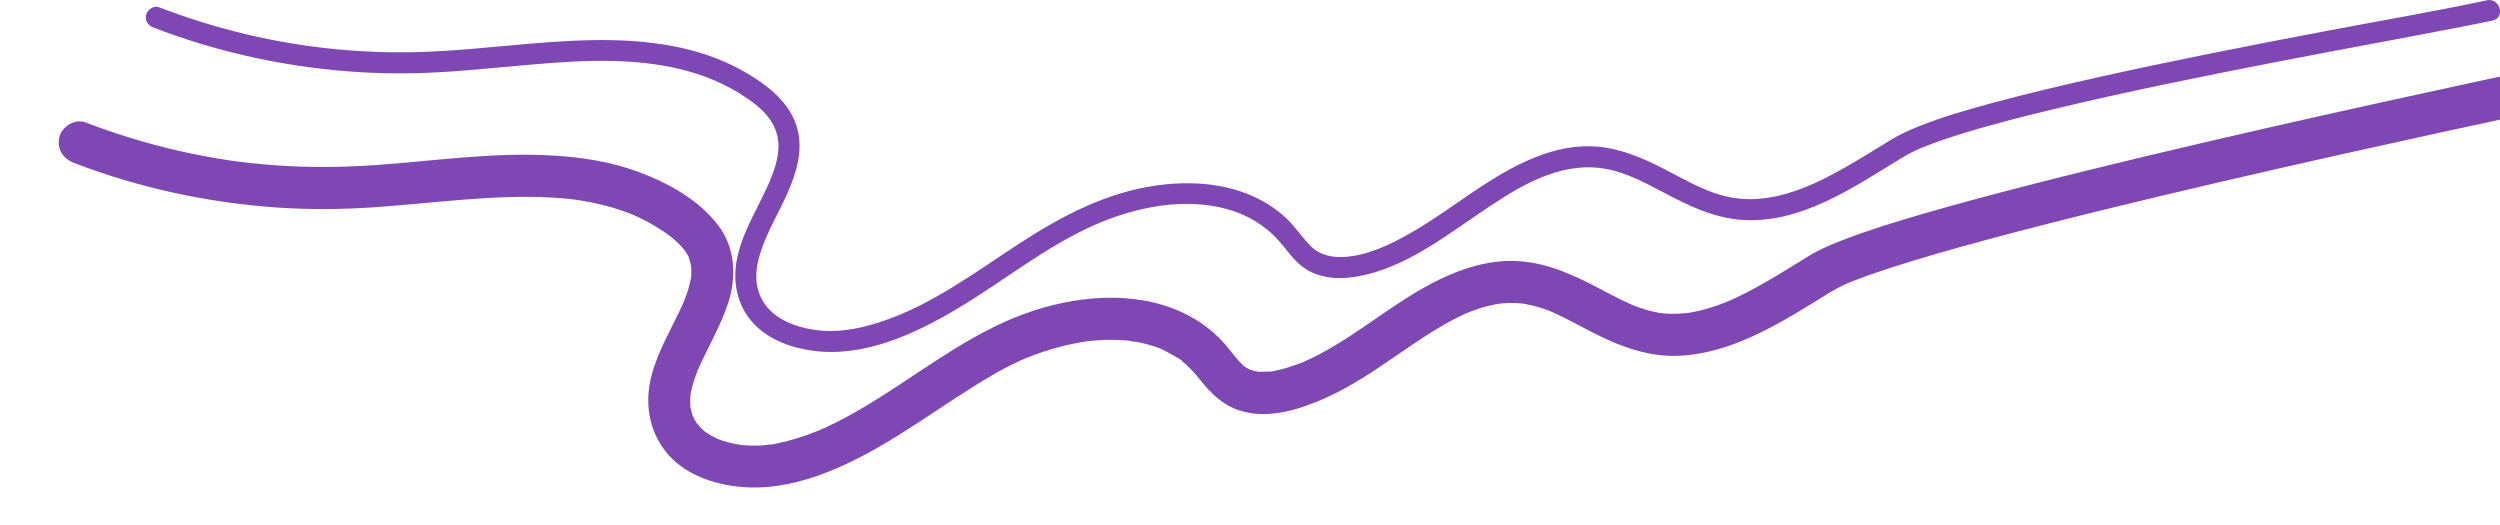 <?xml version="1.0" encoding="UTF-8"?> <svg xmlns="http://www.w3.org/2000/svg" id="Layer_1" viewBox="0 0 2372.98 498.73"><defs><style>.cls-1{fill:#7e47b4;}</style></defs><path class="cls-1" d="M70.32,154.65c61.52,23.67,126.52,37.7,192.26,42.29,31.06,2.17,62.17,1.9,93.22-.25,28.23-1.96,56.38-5.02,84.59-7.21,27.86-2.16,55.87-3.56,83.8-1.93,6.77.4,13.53.97,20.27,1.77.75.09,5.47.75,2.73.33s1.96.31,2.7.42c3.55.55,7.09,1.18,10.61,1.87,12.72,2.52,25.26,6.01,37.35,10.7.58.23,5.71,2.36,3.26,1.29s1.84.84,2.5,1.14c3.02,1.38,6.01,2.84,8.95,4.38,5.97,3.12,11.76,6.57,17.35,10.34,1.53,1.03,3.04,2.09,4.54,3.16.66.47,1.31.95,1.96,1.43.28.2,2.4,1.92.58.43s.29.27.55.49c.63.53,1.26,1.06,1.88,1.59,1.45,1.25,2.87,2.54,4.24,3.88,1.17,1.14,2.31,2.32,3.41,3.53.73.8,1.4,1.68,2.14,2.46-.17-.18-1.89-2.7-.63-.84.58.85,6.06,8.39,5.41,9.03-.08.08-1.28-3.55-.65-1.58.19.58.44,1.14.64,1.71.46,1.32.87,2.65,1.23,4,.3,1.14.53,2.29.78,3.44.98,4.37-.15-3.4.02-.15.13,2.51.29,4.98.19,7.5-.04,1.16-.15,2.31-.23,3.47-.31,4.5.69-3.37.04-.1-1.02,5.14-2.24,10.17-3.93,15.14-.8,2.36-1.68,4.7-2.6,7.02-.21.53-.98,1.89-.95,2.34,0,.02,1.68-3.82.77-1.84-.63,1.36-1.21,2.75-1.83,4.11-9.81,21.54-22.46,42.2-28.71,65.19-7.09,26.06-3.47,52.69,13.59,74.02,15.63,19.54,40.79,29.05,64.9,32.29,26.6,3.57,53.02-.91,78.22-9.7,54.8-19.13,100.61-54.99,149.33-85.37,11.45-7.14,23.08-14.1,35.17-20.12,2.72-1.35,5.46-2.66,8.22-3.92,1.28-.58,2.57-1.16,3.86-1.72.62-.27,1.36-.49,1.94-.84-1.05.63-3.24,1.33-.86.38,5.73-2.3,11.5-4.48,17.36-6.42,11.71-3.87,23.7-6.93,35.87-9,1.39-.24,2.79-.45,4.18-.67,3.88-.62-3.64.4.25-.05,3.24-.38,6.48-.73,9.73-.97,5.95-.45,11.92-.64,17.89-.51,2.71.06,5.43.18,8.13.36,1.34.09,2.69.2,4.03.33.89.08,1.78.19,2.67.28,3.22.3-1.15.17-1.34-.21.34.68,6.85,1.12,7.85,1.31,3.01.59,6,1.28,8.97,2.08,2.52.68,5.02,1.43,7.49,2.26,1.23.42,2.46.85,3.67,1.3.61.23,1.21.47,1.82.7,4.1,1.55-.63-.16-.59-.28.12-.31,13.68,7.17,14.85,7.91.98.62,6.33,3.37,6.43,4.45.01.1-3.14-2.59-1.45-1.12.5.43,1.03.83,1.53,1.25,1.19.99,2.36,2,3.5,3.04,4.58,4.16,8.69,8.73,12.55,13.55,10.5,13.1,21.13,24.15,37.54,29.64,28.31,9.46,59.92-1.39,85.73-13.36,22.02-10.22,42.2-23.9,62.18-37.56,19.47-13.31,38.91-26.96,60.07-37.51,2.55-1.27,5.13-2.49,7.73-3.66.6-.27,1.2-.53,1.79-.79,1.92-.86.63.28,0,0-.53-.25-1.97.78.01.02.81-.31,1.6-.64,2.41-.94,5.18-1.98,10.47-3.7,15.85-5.08,2.67-.68,5.36-1.27,8.07-1.78,1.25-.23,2.51-.39,3.76-.63,2.16-.43-2.19.27-2.17.28.66.16,1.85-.21,2.53-.28,5.57-.55,11.17-.68,16.76-.35,1.32.08,2.63.18,3.94.31.33.03,2.64.31,2.65.29-.03.09-4.21-.69-1.99-.25,3.33.65,6.66,1.2,9.96,2.04,6.53,1.66,13.29,3.7,19.39,6.6-3.18-1.51-.52-.19,1.04.52,1.45.66,2.89,1.33,4.33,2.01,3.36,1.6,6.7,3.28,10.01,4.98,6.18,3.18,12.3,6.48,18.47,9.69,27.18,14.16,55.57,25.45,86.81,23.64s60.98-13.74,88.51-28.51c13.33-7.15,26.26-15.02,39.15-22.94,7.05-4.33,13.99-8.97,21.32-12.82,3.31-1.74,6.71-3.3,10.14-4.8.45-.19.89-.38,1.34-.58,2.68-1.18-4.2,1.74-2.94,1.24,1.13-.45,2.24-.93,3.36-1.38,2.23-.9,4.47-1.78,6.71-2.63,10.74-4.1,21.64-7.8,32.58-11.33,28.85-9.33,58.05-17.57,87.31-25.5,35.88-9.73,71.91-18.89,108-27.79,38.56-9.51,77.2-18.7,115.88-27.71,37.46-8.72,74.97-17.25,112.51-25.65,32.59-7.29,65.19-14.48,97.82-21.59,23.47-5.11,46.94-10.17,70.42-15.21,7.02-1.51,14.05-3.01,21.07-4.51,10.24-2.2,17.16-14.74,13.97-24.6-3.49-10.8-13.63-16.32-24.6-13.97-17.68,3.79-35.37,7.57-53.05,11.39-28.57,6.16-57.12,12.38-85.65,18.68-35.54,7.84-71.05,15.78-106.53,23.87-38.6,8.8-77.17,17.75-115.68,26.96-37.77,9.03-75.49,18.28-113.1,27.95-33.05,8.5-66.04,17.28-98.8,26.83-24.56,7.16-49.13,14.58-73.04,23.72-9.21,3.52-18.44,7.21-27.21,11.73-6.57,3.39-12.76,7.5-19.05,11.36-12.88,7.92-25.77,15.84-39.04,23.09-6.58,3.6-13.25,7.04-20.06,10.21-1.55.72-3.11,1.43-4.68,2.13-.78.35-1.57.68-2.35,1.03.25-.11,2.99-1.2.86-.37-3.41,1.33-6.8,2.69-10.25,3.91-6.79,2.38-13.72,4.39-20.76,5.87-1.88.4-3.76.75-5.65,1.07-.66.11-1.77.49-2.43.39.13.02,3.66-.4,1.26-.17-3.54.33-7.05.69-10.61.8s-7.13.05-10.69-.17c-1.66-.1-3.31-.32-4.96-.43-2.38-.15.98.19,1.17.19-1.06.01-2.28-.36-3.33-.54-6.79-1.22-13.44-3.12-19.92-5.47-1.49-.54-2.96-1.12-4.44-1.69-3.63-1.39,2.48,1.15-1.08-.43s-6.77-3.07-10.11-4.71c-6.24-3.06-12.37-6.32-18.52-9.56-25.7-13.58-51.85-26.07-81.42-27.25-25.19-1-49.55,6.55-72.02,17.33-43.24,20.74-78.91,54.2-122.11,75.05-2.47,1.19-4.96,2.32-7.47,3.44-3.31,1.47,3.81-1.52-.89.35-1.47.59-2.95,1.16-4.44,1.71-5.58,2.06-11.28,3.86-17.06,5.26-3.04.74-6.39,1.72-9.53,1.85,3.61-.15.68-.15-1.14-.03-2.15.14-4.3.2-6.45.16-.59-.01-4.54.18-4.79-.27-.03-.05,3.81.71,1.39.2-.77-.16-1.55-.27-2.33-.43-1.53-.33-3.06-.72-4.55-1.19-.74-.23-1.47-.54-2.22-.77-2.53-.78,2.69,1.6.47.14-1.47-.97-3.2-1.96-4.76-2.81.22.12,2.5,2.2.86.69-.59-.54-1.22-1.04-1.81-1.58-2.56-2.36-4.88-4.98-7.1-7.66-4.29-5.18-8.26-10.61-12.89-15.51-8.62-9.14-18.98-17.11-30-23.14-45.25-24.76-101.14-21.15-148.8-5.69-52.95,17.18-97.03,51.26-143.47,80.74-11.92,7.57-24.03,14.85-36.51,21.47-6.18,3.27-12.44,6.38-18.81,9.27-1.46.66-2.95,1.29-4.41,1.96-2.08.95.89-.36,1.08-.44-.74.31-1.48.61-2.23.92-3.47,1.41-6.98,2.75-10.51,4.01-6.58,2.35-13.26,4.41-20.02,6.14-3.15.8-6.31,1.54-9.49,2.19-1.3.27-2.61.52-3.91.75-.63.11-1.26.2-1.89.32-2.8.51.67-.32,1.5-.17-2.4-.42-5.91.63-8.4.78-2.83.17-5.68.25-8.52.23s-5.7-.13-8.54-.34c-1.31-.1-2.62-.23-3.92-.35-4.68-.43,2.87.55-.52-.05-5.52-.97-10.96-2.11-16.3-3.82-1.2-.39-2.4-.8-3.59-1.23-.59-.21-1.17-.48-1.76-.67-2.5-.79,3.66,1.73,1.32.58s-4.82-2.26-7.15-3.58c-2.11-1.2-4.09-2.56-6.12-3.89-2.88-1.89,3.08,2.74-.19-.17-1.03-.92-2.08-1.82-3.07-2.78-1.49-1.45-3.04-4.18-4.76-5.24.12.07,2.25,3.42,1.35,1.69-.26-.51-.69-.99-1.01-1.46-.88-1.32-1.7-2.69-2.46-4.09-.36-.66-1.01-2.89-1.61-3.24.08.05,1.43,3.94.84,1.95-.18-.59-.44-1.16-.64-1.74-.95-2.74-1.54-5.52-2.18-8.34-.81-3.58.27,4.19.06.55-.07-1.19-.19-2.38-.23-3.57-.1-2.8.1-5.55.26-8.34.2-3.68-.77,4.19-.11.55.22-1.19.41-2.39.65-3.57.53-2.61,1.19-5.18,1.93-7.74s1.61-5.18,2.54-7.73c.43-1.19.88-2.38,1.35-3.57.35-.88,1.67-5.27.93-2.36s.72-1.59,1.06-2.36c.54-1.19,1.08-2.38,1.63-3.56,1.2-2.58,2.44-5.15,3.69-7.71,2.52-5.14,5.1-10.24,7.63-15.37,5.45-11.07,10.77-22.37,14.57-34.13,8.01-24.77,6.64-52.24-9.59-73.48-18.69-24.45-47.59-40.27-76.01-50.8-25.99-9.63-53.88-13.84-81.45-15.45-56.27-3.28-112.37,5.26-168.39,9.14-31.05,2.15-62.16,2.42-93.22.25-8.07-.56-16.12-1.28-24.17-2.15-3.71-.4-7.42-.83-11.12-1.3-.93-.12-1.85-.24-2.78-.35-3.23-.39,2.99.44-.23-.03-2.15-.31-4.31-.61-6.47-.93-16-2.38-31.91-5.36-47.68-8.94-30.34-6.88-60.15-15.99-89.19-27.16-9.79-3.77-22.37,4.15-24.6,13.97-2.61,11.44,3.49,20.57,13.97,24.6h0Z"></path><path class="cls-1" d="M145.64,26.16c55.47,21.35,113.71,34.86,172.87,40.54,29.72,2.86,59.65,3.65,89.48,2.33,25.82-1.14,51.55-3.7,77.28-6.03,49.73-4.49,101.15-9.32,150.56.46,23.52,4.65,46.16,12.7,66.55,25.44,10.27,6.41,20.8,13.88,27.99,23.79,5.96,8.22,8.64,17.35,8.56,26.62-.07,8.43-2.24,16.67-5.34,25.24-3.34,9.26-7.76,18.11-12.19,27.01-9.21,18.5-19.49,37.51-22.57,58.2-3.12,20.97,1.92,41.97,16.73,57.6,14.8,15.61,36.16,23.02,57.02,25.69,48.43,6.2,96.47-16.38,136.97-40.57,43.26-25.84,83.14-58.57,129.48-78.97,38.19-16.82,84-26.26,125.03-15.23,19.23,5.17,36.47,15.27,49.72,30.24,8.73,9.87,15.69,21.16,27.39,27.94,11.66,6.75,25.7,8.48,38.93,7.09,45.52-4.77,84.76-34.28,121.4-59.24,33.26-22.66,70.27-47.79,111.99-45.34,23.78,1.39,45.11,12.92,65.74,23.81,23.45,12.38,47.2,24.03,74.08,25.93,55.29,3.91,104.93-30.22,149.89-57.66,4.19-2.56,8.37-5.03,12.79-7.18,1.86-.9,3.74-1.76,5.64-2.6.71-.31,4.42-1.86,1.35-.59,1.13-.46,2.25-.93,3.38-1.38,10.68-4.28,21.61-7.96,32.59-11.4,28.91-9.08,58.32-16.58,87.78-23.68,72.1-17.38,144.86-32,217.66-46.12,59.11-11.47,118.38-22.17,177.48-33.7,7.99-1.56,15.98-3.14,23.94-4.84,12.58-2.69,7.26-21.98-5.32-19.29-49.89,10.68-100.26,19.24-150.37,28.75-73.02,13.86-145.99,28.11-218.53,44.3-33.04,7.37-66.02,15.12-98.71,23.94-24.21,6.53-48.53,13.41-71.83,22.75-9.18,3.68-18.03,7.73-26.48,12.88-23.21,14.14-46.15,28.97-70.87,40.4-23.38,10.8-49.41,18.26-75.35,14.96-24.47-3.11-46.07-16.04-67.54-27.22s-45.2-21.5-70.58-22.2c-21.42-.59-42.14,5.32-61.5,14.06-40.06,18.1-73.43,47.85-111.59,69.3-18.24,10.26-39.06,20.22-60.26,21.64-11.96.8-23.57-1.29-32.41-9.91s-15.09-18.99-24.09-27.26c-33.08-30.44-79.29-36.67-122.34-30.68-47.73,6.64-89.64,28.68-129.56,54.57-42.72,27.7-84.62,59.49-133.62,75.31-20.26,6.54-41.1,10.35-62.18,7.18-18.01-2.71-37.31-10.15-47.27-25.17-10.4-15.68-8.75-33.29-2.81-50.64,6.6-19.3,17.49-36.87,25.57-55.58s13.91-38.62,8.83-58.78c-6.38-25.31-28.91-42.45-50.49-54.81-43.52-24.92-94.51-30.8-143.86-29.97-51.72.87-102.99,8.67-154.63,10.95-58.81,2.6-117.85-3-175.11-16.68-27.84-6.65-55.2-15.19-81.92-25.47-5.04-1.94-10.97,2.14-12.3,6.98-1.55,5.64,1.92,10.35,6.98,12.3h0Z"></path></svg> 